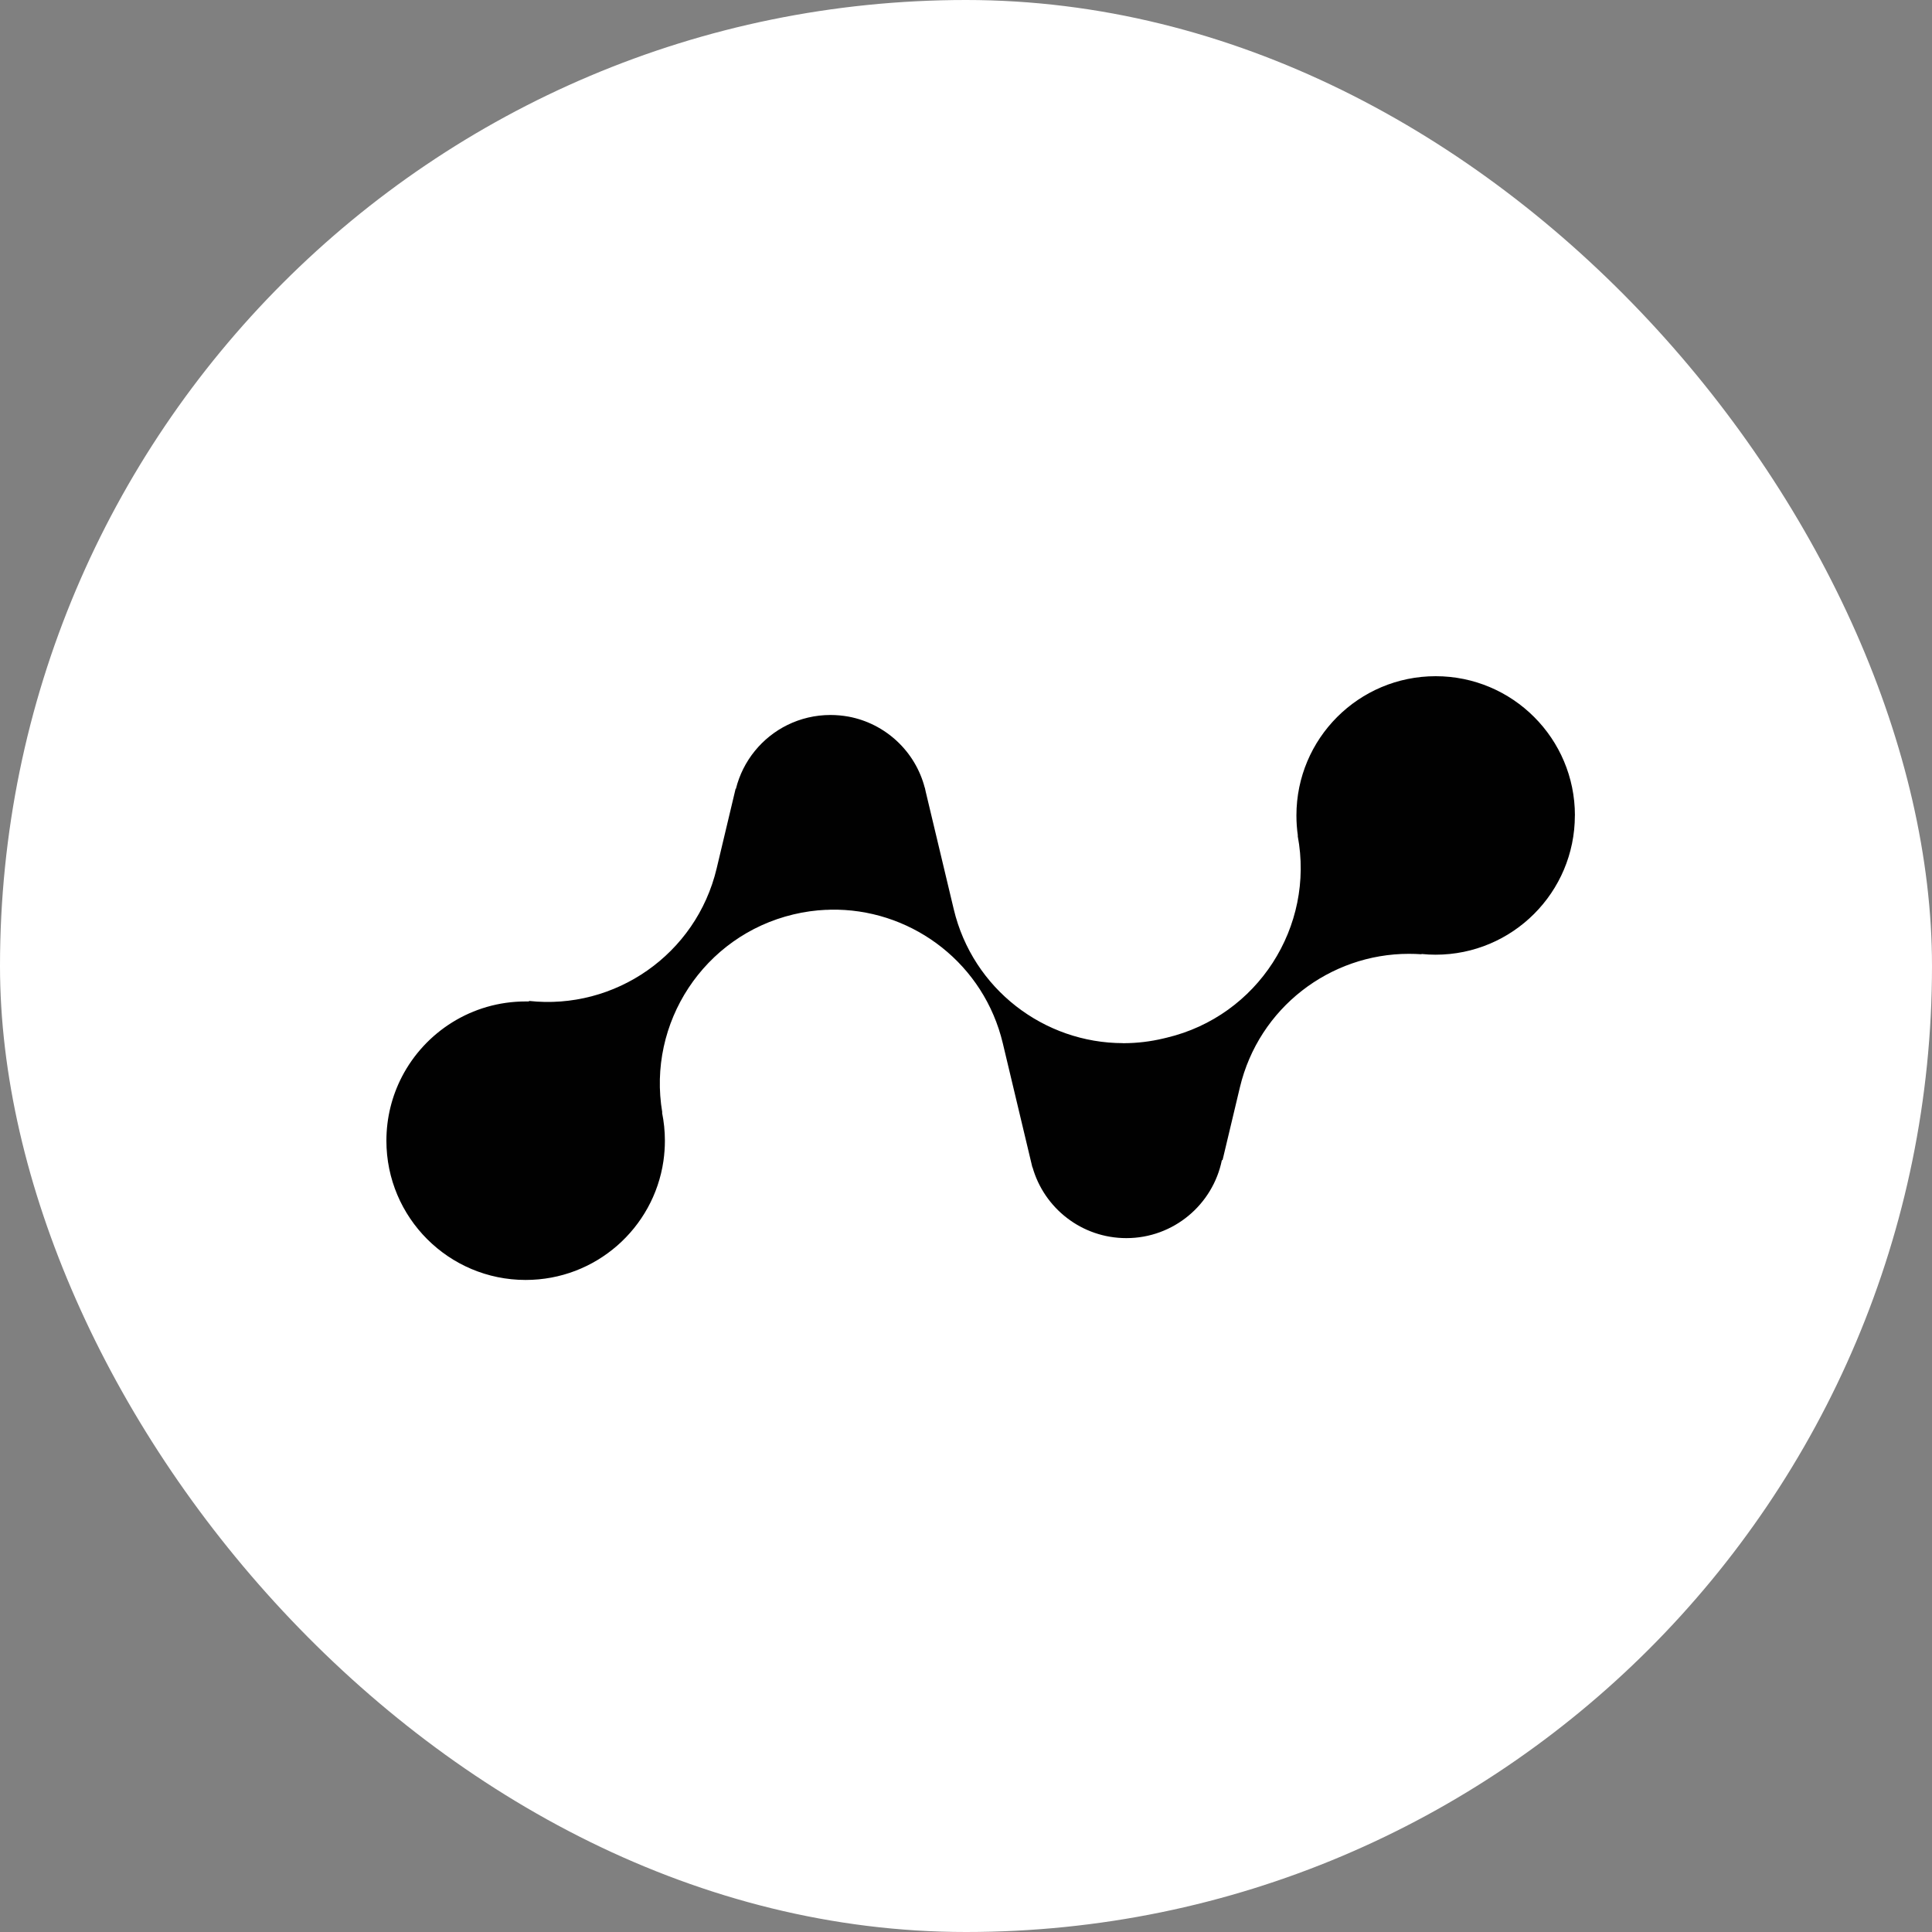 <svg width="40" height="40" viewBox="0 0 40 40" fill="none" xmlns="http://www.w3.org/2000/svg">
<rect x="0" y="0" width="40" height="40" fill="#808080" stroke="none"/>
<rect width="40" height="40" rx="20" fill="white"/>
<path d="M32.606 16.883C32.606 18.475 31.315 19.766 29.723 19.766C29.624 19.766 29.526 19.761 29.43 19.751C29.43 19.753 29.431 19.755 29.433 19.757C29.345 19.751 29.255 19.748 29.168 19.748C27.539 19.748 26.063 20.861 25.67 22.515L25.311 24.022C25.311 24.022 25.302 24.019 25.298 24.017C25.112 24.939 24.296 25.634 23.32 25.634C22.395 25.634 21.616 25.013 21.377 24.165C21.376 24.165 21.375 24.166 21.374 24.167L20.762 21.6C20.374 19.972 18.939 18.869 17.341 18.834C17.315 18.834 17.289 18.834 17.264 18.834C17.256 18.834 17.248 18.834 17.242 18.834C17.207 18.834 17.17 18.834 17.135 18.837C17.123 18.837 17.111 18.837 17.099 18.837C16.877 18.847 16.652 18.878 16.427 18.932C14.572 19.374 13.396 21.18 13.712 23.034C13.71 23.034 13.709 23.034 13.707 23.034C13.745 23.222 13.766 23.417 13.766 23.617C13.766 23.759 13.755 23.899 13.736 24.035C13.534 25.429 12.334 26.5 10.883 26.5C9.291 26.5 8 25.209 8 23.617C8 23.14 8.116 22.69 8.321 22.293C8.801 21.367 9.768 20.734 10.883 20.734C10.907 20.734 10.93 20.734 10.954 20.734C10.953 20.731 10.952 20.728 10.951 20.723C12.728 20.918 14.414 19.763 14.838 17.978L15.23 16.33C15.23 16.33 15.234 16.331 15.236 16.332C15.381 15.749 15.778 15.267 16.306 15.008C16.574 14.877 16.876 14.803 17.194 14.803C17.322 14.803 17.447 14.815 17.569 14.837C18.337 14.981 18.952 15.56 19.146 16.309C19.146 16.309 19.148 16.309 19.148 16.308C19.154 16.334 19.16 16.36 19.165 16.387L19.746 18.823C20.14 20.48 21.621 21.597 23.253 21.597C23.253 21.597 23.253 21.598 23.253 21.599C23.259 21.599 23.266 21.599 23.272 21.599C23.272 21.599 23.272 21.599 23.272 21.598C23.543 21.597 23.818 21.565 24.093 21.499L24.156 21.484C26.039 21.035 27.223 19.186 26.867 17.303C26.869 17.303 26.87 17.303 26.871 17.303C26.851 17.166 26.841 17.026 26.841 16.883C26.841 15.29 28.131 14 29.724 14C31.316 14 32.607 15.29 32.607 16.883H32.606Z" fill="#010101"/>
</svg>
